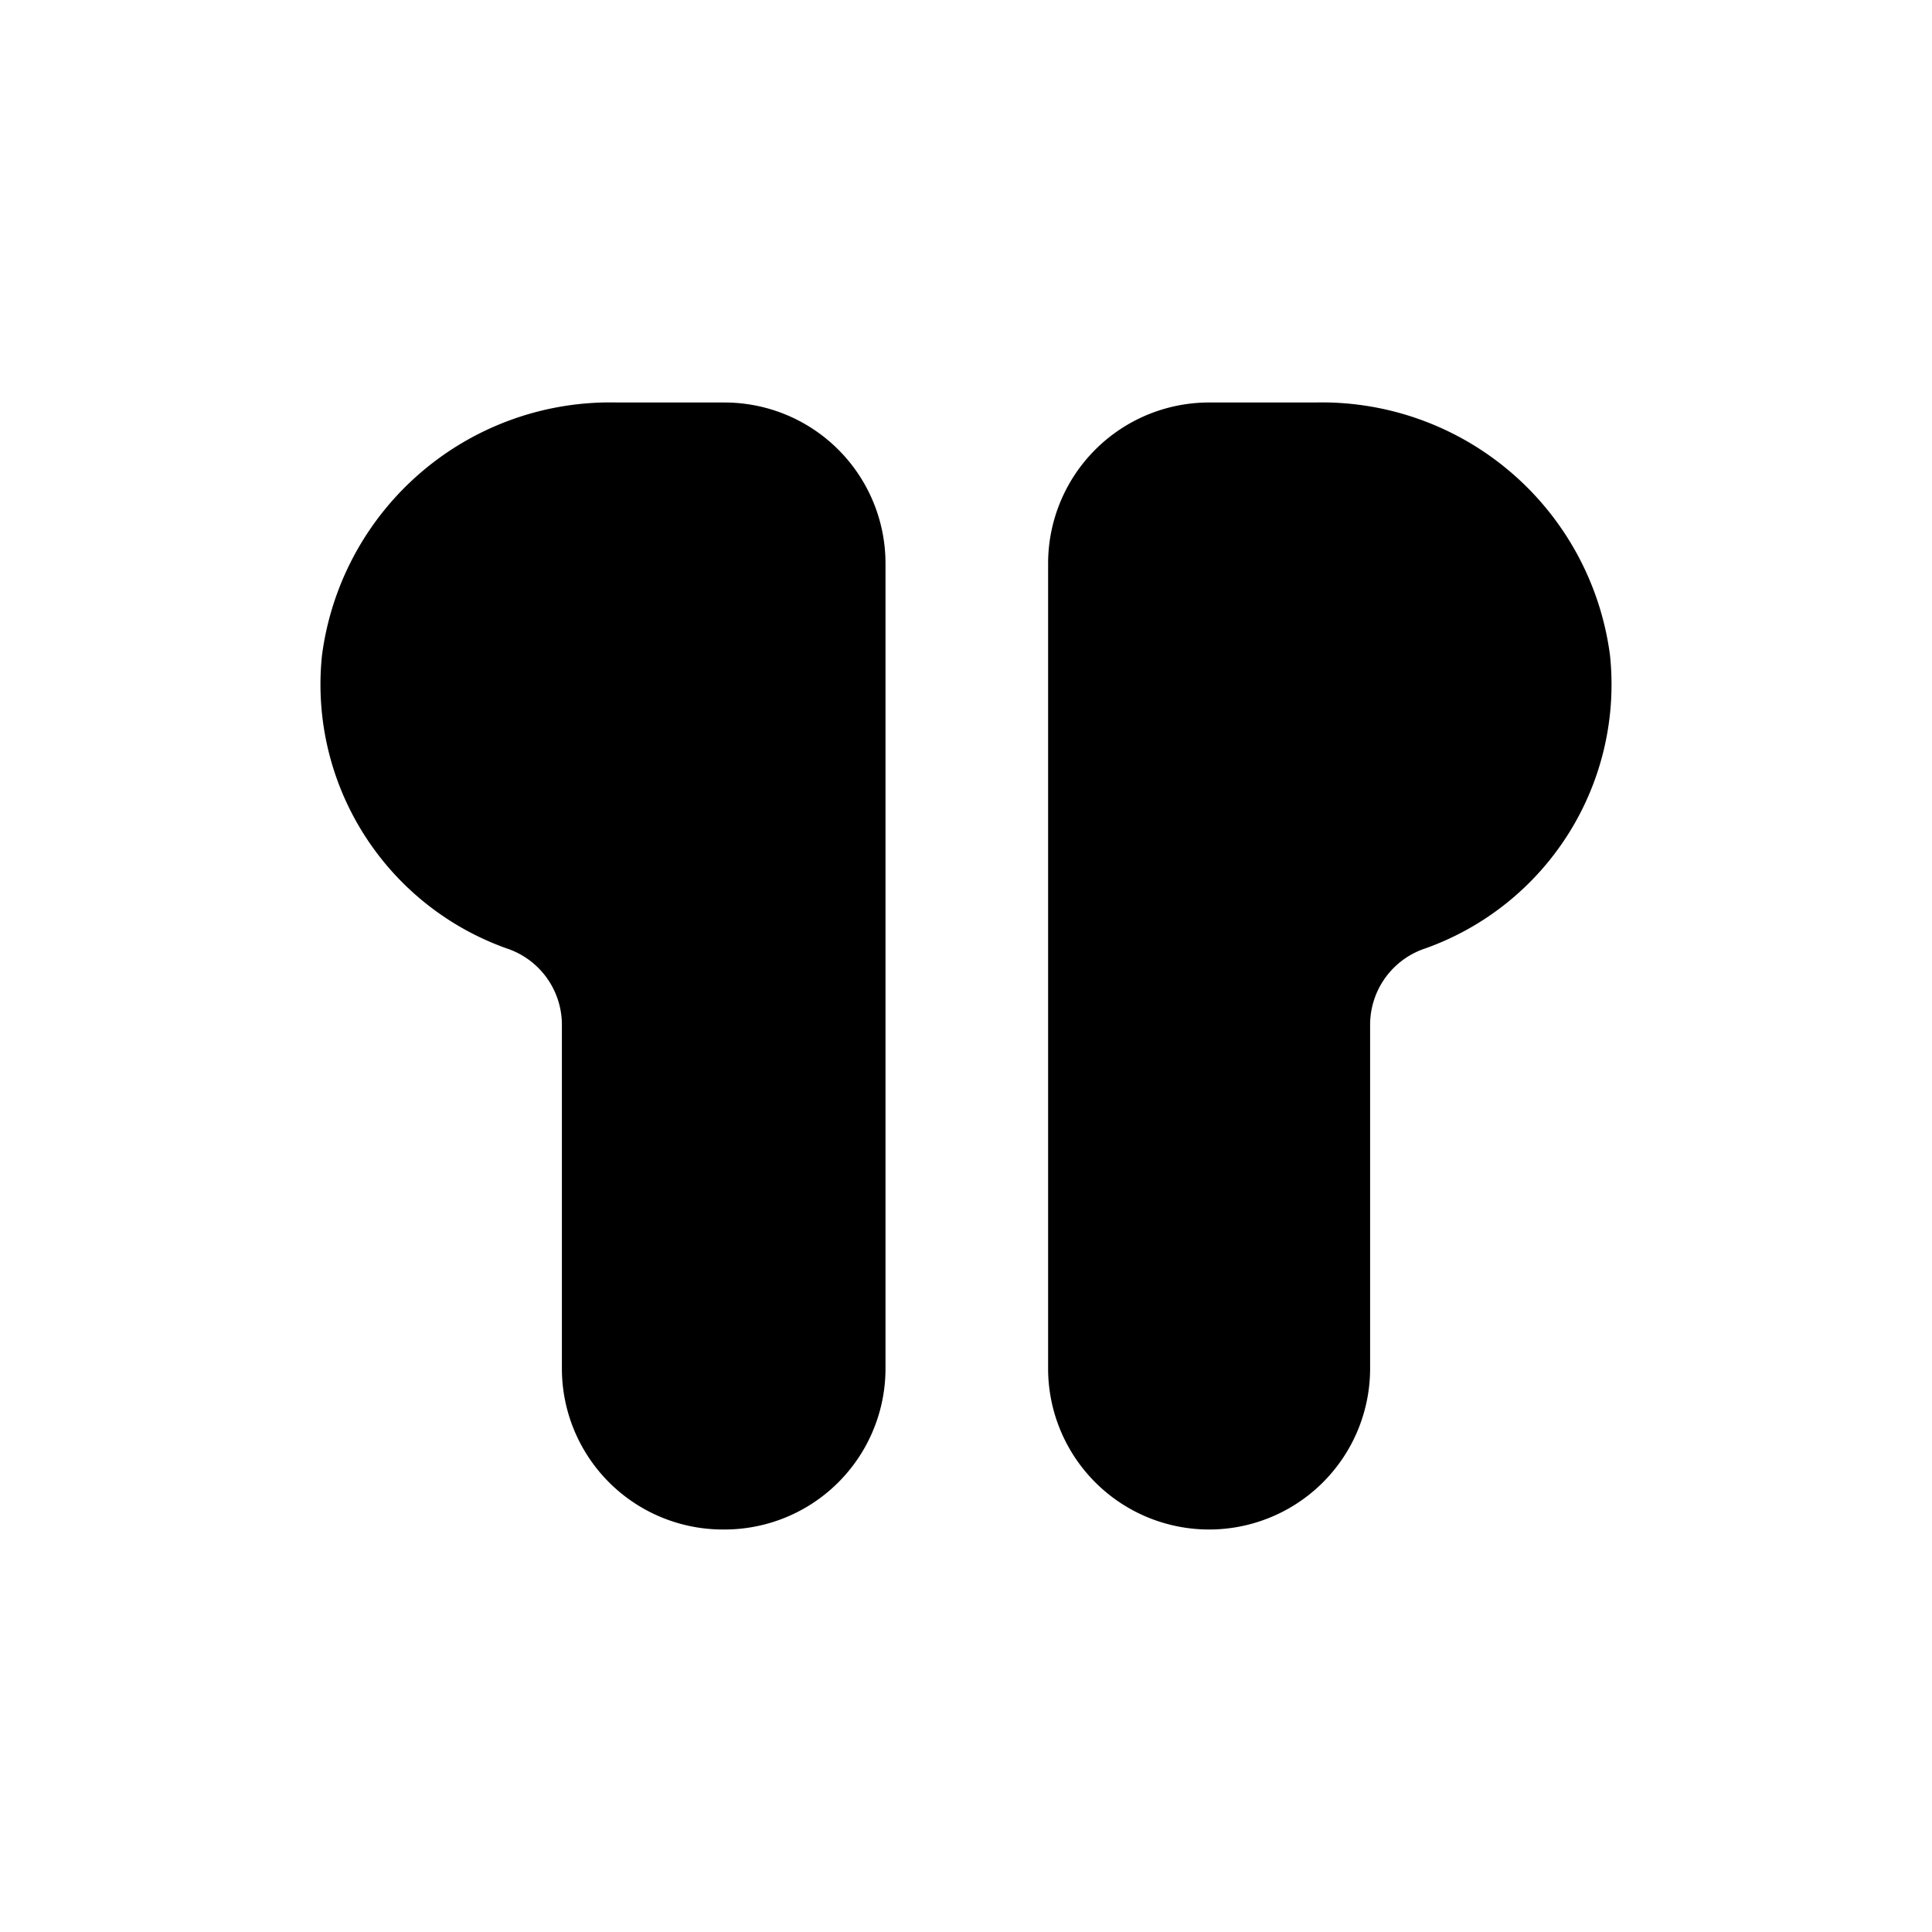 <?xml version="1.0" encoding="utf-8"?><!-- Скачано с сайта svg4.ru / Downloaded from svg4.ru -->
<svg fill="#000000" width="800px" height="800px" viewBox="0 0 24 24" id="earbuds" data-name="Flat Color" xmlns="http://www.w3.org/2000/svg" class="icon flat-color"><path id="primary" d="M15,5h1.33A3.61,3.61,0,0,1,20,8.14a3.48,3.48,0,0,1-2.29,3.64,1,1,0,0,0-.69.94V17a2,2,0,0,1-2,2h0a2,2,0,0,1-2-2V7A2,2,0,0,1,15,5ZM9,5H7.67A3.61,3.61,0,0,0,4,8.14a3.48,3.48,0,0,0,2.29,3.64,1,1,0,0,1,.69.94V17a2,2,0,0,0,2,2H9a2,2,0,0,0,2-2V7A2,2,0,0,0,9,5Z" style="fill: rgb(0, 0, 0);"></path></svg>